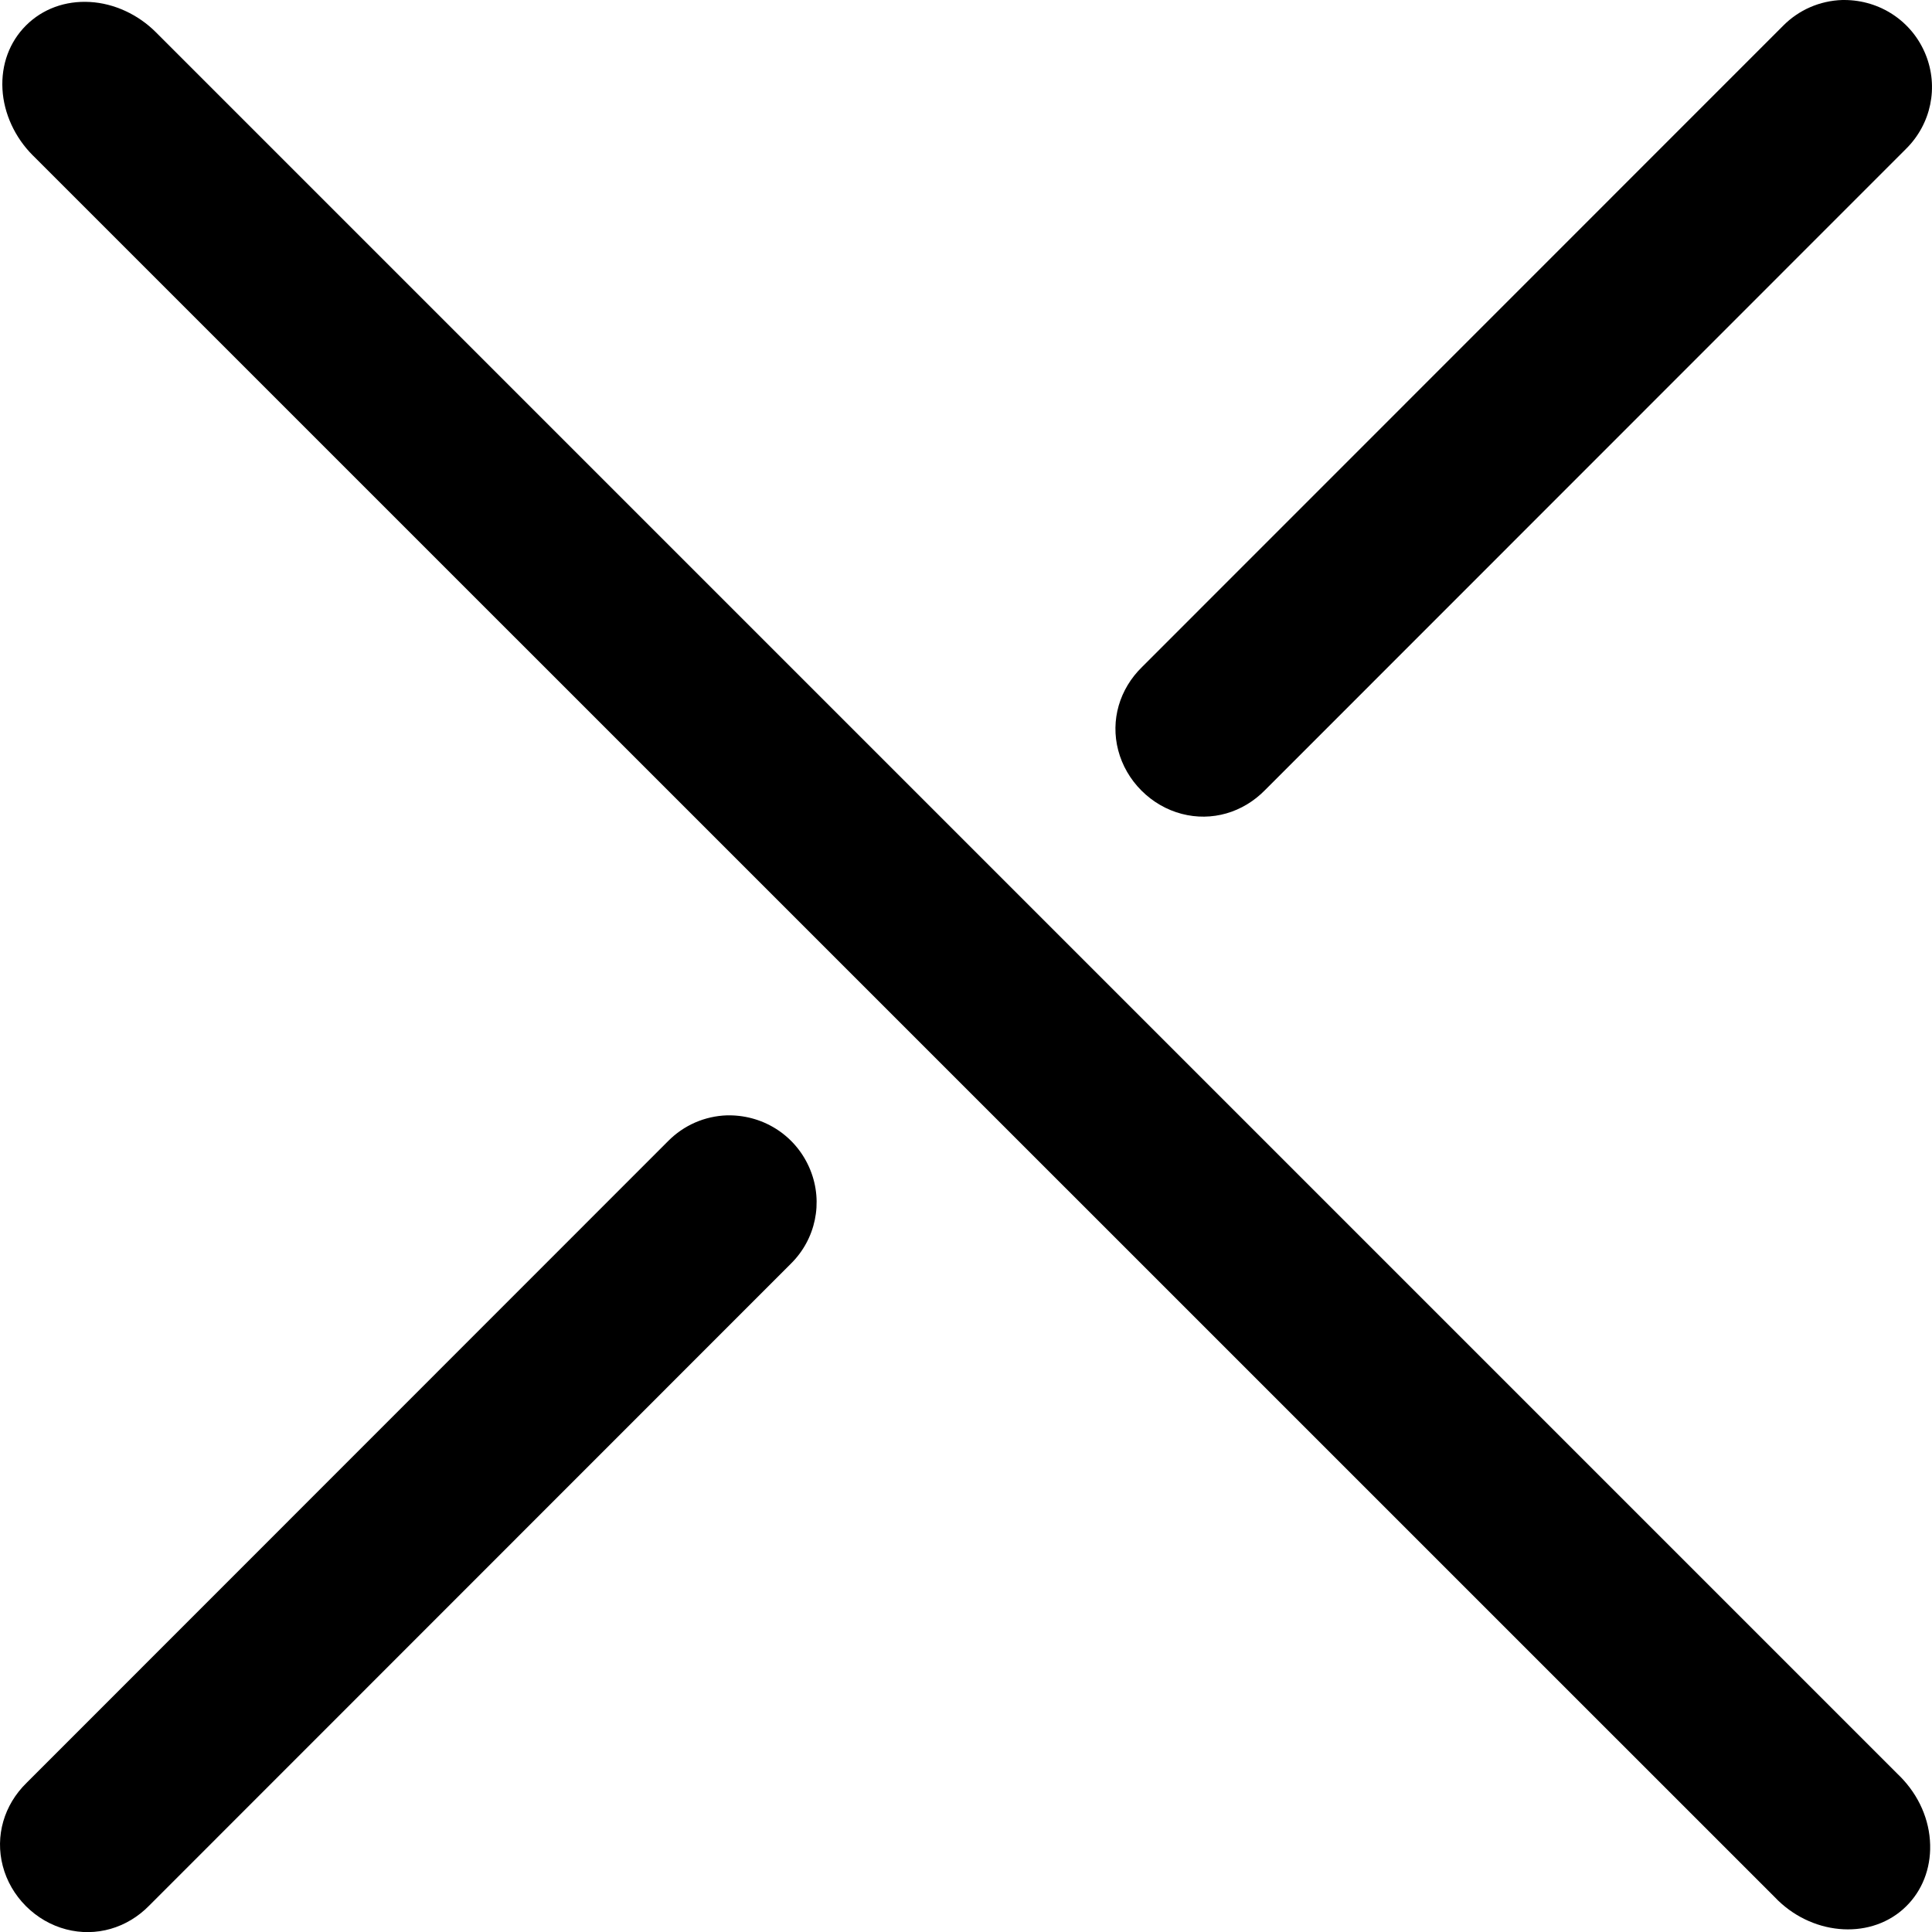 <?xml version="1.0" encoding="UTF-8"?><svg id="_圖層_2" xmlns="http://www.w3.org/2000/svg" viewBox="0 0 962.07 962.12"><g id="_圖層_1-2"><path d="m556.82,373.59c1.96,7.53,5.97,14.48,11.6,20.11,5.62,5.62,12.55,9.62,20.06,11.58,14.92,3.9,30.44-.55,41.53-11.91L949.08,74.18c12.57-12.39,16.41-30.88,9.78-47.12C952.16,10.62,936.24,0,918.31,0h-.9c-11.2.36-21.69,4.93-29.5,12.85l-319.16,319.24c-11.35,11.07-15.81,26.58-11.93,41.5Z"/><path d="m403.52,582.64h0c-6.67-16.55-22.57-27.24-40.51-27.24h-.92c-11.15.36-21.61,4.93-29.42,12.85L13.27,887.76c-11.33,11.06-15.77,26.54-11.89,41.43,1.95,7.49,5.95,14.41,11.55,20.01s12.52,9.6,20.01,11.55c14.88,3.88,30.36-.56,41.42-11.89l319.33-319.44c12.5-12.24,16.36-30.6,9.83-46.78Z"/><path d="m961.15,920.98c.31-12.5-4.4-24.78-13.26-34.57h0c-.93-1.03-1.9-2.02-2.9-2.97L77.94,16.37l-.32-.32C68.72,7.15,56.76,1.66,44.81.99c-12.27-.71-23.57,3.43-31.82,11.64C4.72,20.87.54,32.18,1.23,44.49c.67,11.96,6.15,23.93,15.06,32.84l.31.3,867.14,867.06c17.77,18.76,46.38,21.51,63.87,6.09,8.43-7.44,13.24-18.02,13.54-29.81Z"/></g></svg>